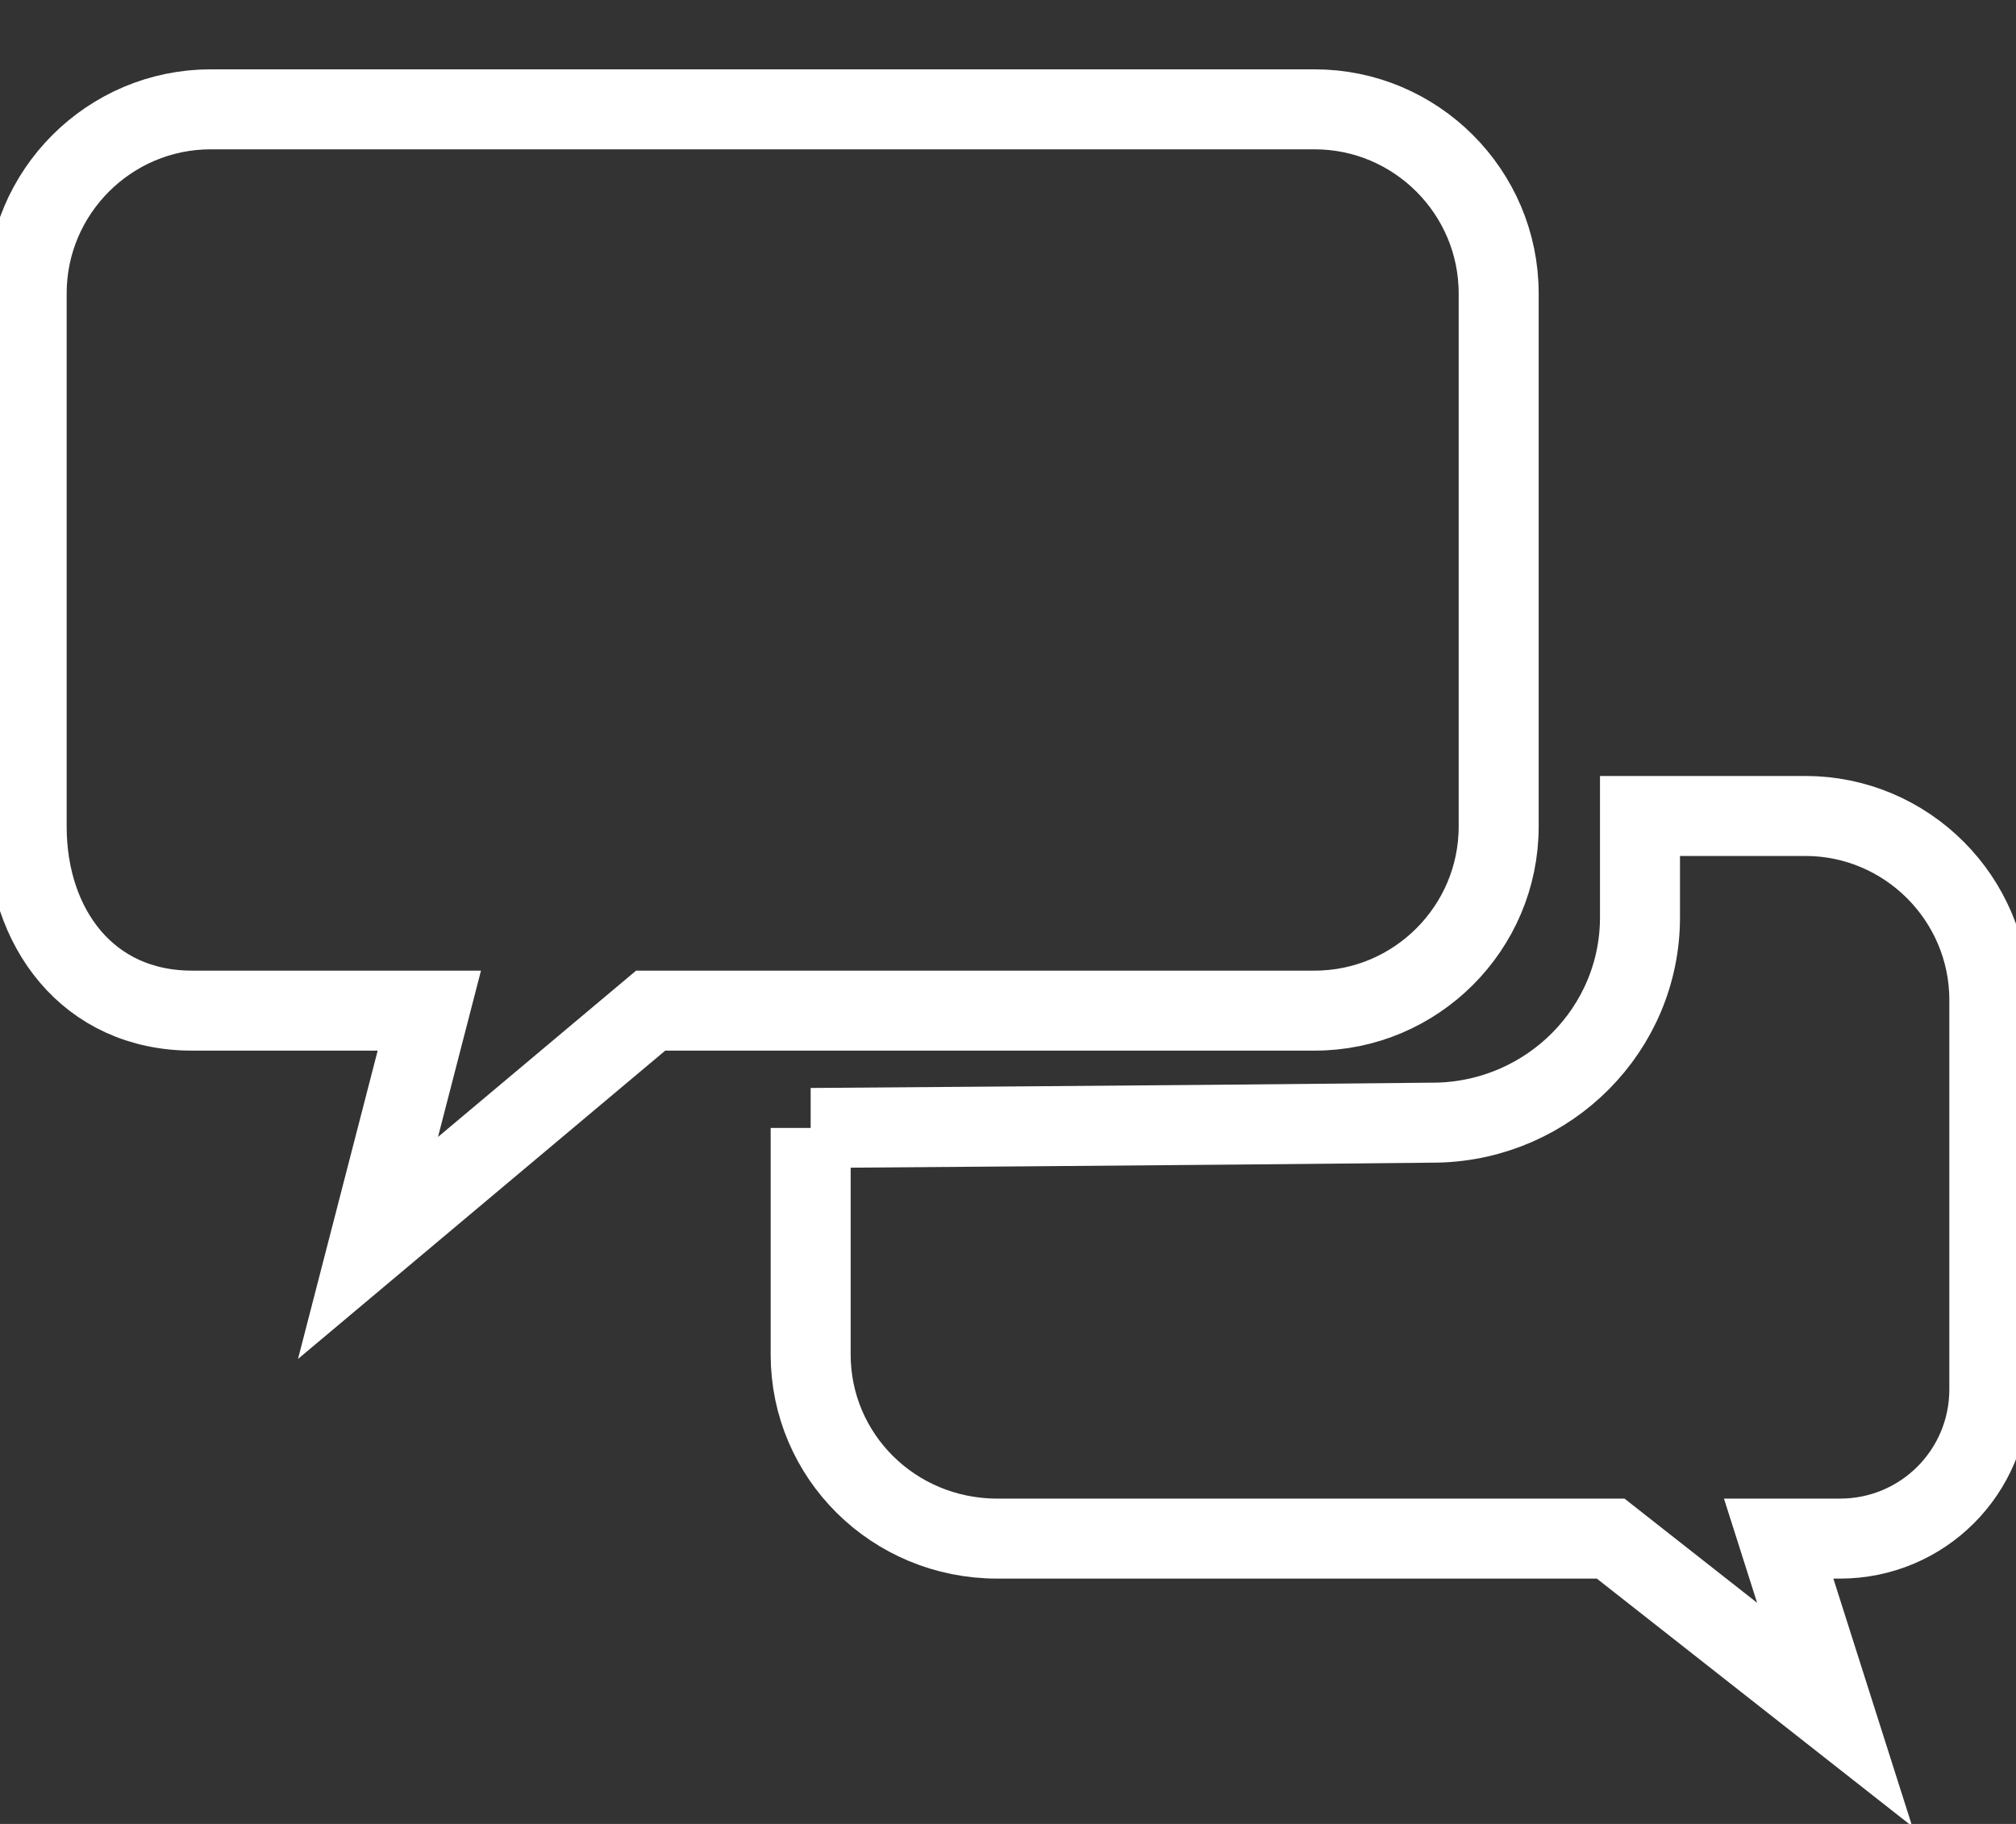 <?xml version="1.0" encoding="UTF-8"?>
<svg id="_レイヤー_1" xmlns="http://www.w3.org/2000/svg" version="1.1" viewBox="0 0 75.6 68.4">
  <rect x="0" y="0" width="75.6" height="68.4" fill="#333333" stroke="none"/>
  <!-- Generator: Adobe Illustrator 29.0.0, SVG Export Plug-In . SVG Version: 2.1.0 Build 186)  -->
  <defs>
    <style>
      .st0 {
        fill: none;
        stroke: #fff;
        stroke-miterlimit: 10;
        stroke-width: 3px;
      }
    </style>
  </defs>
  <path class="st0" d="M49.3,4.1H7.9c-3.8,0-6.9,3.1-6.9,6.9v20c0,3.8,2.3,6.9,6.2,6.9h8.9l-2.3,8.9,10.6-8.9h24.9c3.8,0,6.9-3.1,6.9-6.9V11c0-3.8-3.1-6.9-6.9-6.9Z"/>
  <path class="st0" d="M30.4,42.3v8.5c0,3.8,3.1,6.9,7,6.9h23l8.4,6.6-2.1-6.6h2.3c3.1,0,5.6-2.5,5.6-5.6v-14.6c0-3.8-3.1-6.9-6.9-6.9h-6.2v3.8c0,4.2-3.4,7.6-7.6,7.7-9.2.1-23.4.2-23.4.2h-.1,0Z"/>
</svg>